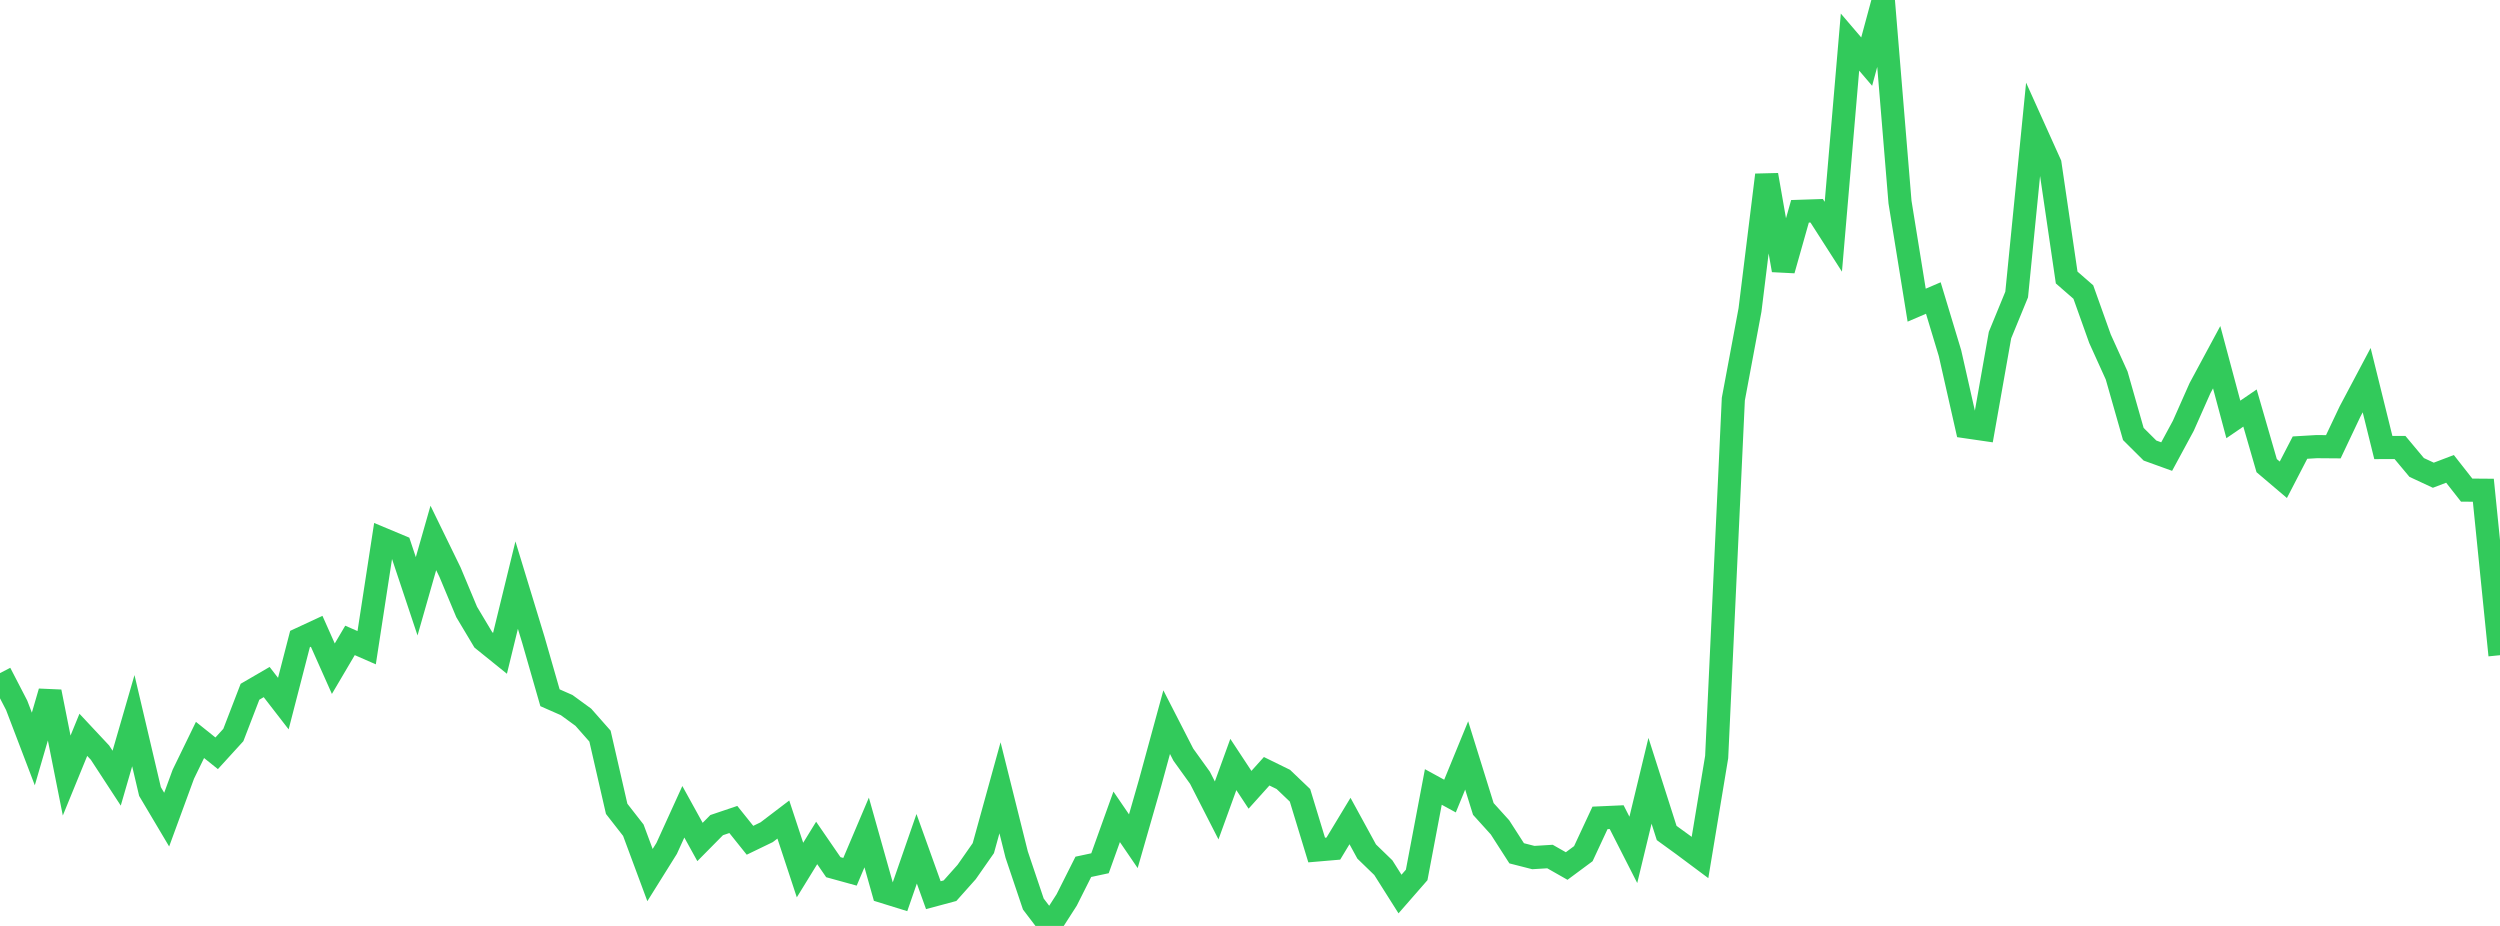 <?xml version="1.0" standalone="no"?>
<!DOCTYPE svg PUBLIC "-//W3C//DTD SVG 1.1//EN" "http://www.w3.org/Graphics/SVG/1.1/DTD/svg11.dtd">

<svg width="135" height="50" viewBox="0 0 135 50" preserveAspectRatio="none" 
  xmlns="http://www.w3.org/2000/svg"
  xmlns:xlink="http://www.w3.org/1999/xlink">


<polyline points="0.0, 36.348 0.9, 38.087 1.8, 40.445 2.7, 37.356 3.6, 41.88 4.5, 39.68 5.4, 40.642 6.3, 42.021 7.2, 38.916 8.1, 42.744 9.0, 44.26 9.9, 41.807 10.8, 39.957 11.7, 40.678 12.6, 39.691 13.5, 37.354 14.4, 36.831 15.3, 37.994 16.2, 34.508 17.1, 34.09 18.0, 36.11 18.9, 34.582 19.8, 34.976 20.7, 29.125 21.6, 29.501 22.5, 32.2 23.4, 29.049 24.3, 30.895 25.2, 33.047 26.1, 34.553 27.0, 35.279 27.9, 31.596 28.8, 34.546 29.7, 37.679 30.6, 38.075 31.5, 38.731 32.4, 39.751 33.3, 43.677 34.2, 44.831 35.1, 47.254 36.0, 45.813 36.9, 43.836 37.8, 45.467 38.7, 44.556 39.6, 44.252 40.5, 45.375 41.4, 44.94 42.3, 44.255 43.2, 46.983 44.1, 45.519 45.0, 46.828 45.9, 47.076 46.8, 44.954 47.7, 48.148 48.6, 48.427 49.5, 45.834 50.4, 48.34 51.3, 48.098 52.2, 47.088 53.1, 45.8 54.0, 42.541 54.9, 46.146 55.8, 48.818 56.7, 50.0 57.6, 48.599 58.5, 46.809 59.4, 46.616 60.3, 44.108 61.2, 45.426 62.1, 42.292 63.0, 38.996 63.9, 40.751 64.8, 42.002 65.7, 43.763 66.6, 41.282 67.5, 42.649 68.4, 41.648 69.3, 42.089 70.2, 42.948 71.1, 45.902 72.0, 45.825 72.9, 44.335 73.8, 45.982 74.7, 46.854 75.6, 48.278 76.5, 47.247 77.4, 42.496 78.3, 42.988 79.2, 40.793 80.1, 43.683 81.0, 44.678 81.9, 46.078 82.8, 46.308 83.7, 46.253 84.6, 46.765 85.5, 46.098 86.4, 44.166 87.3, 44.126 88.2, 45.893 89.1, 42.163 90.0, 44.981 90.9, 45.634 91.8, 46.305 92.7, 40.88 93.6, 21.553 94.5, 16.737 95.4, 9.449 96.3, 14.589 97.2, 11.41 98.1, 11.38 99.0, 12.784 99.9, 2.274 100.8, 3.327 101.7, 0.0 102.6, 10.913 103.5, 16.479 104.4, 16.093 105.3, 19.072 106.2, 23.05 107.1, 23.181 108.0, 18.095 108.9, 15.904 109.8, 6.852 110.7, 8.85 111.6, 14.986 112.5, 15.77 113.4, 18.292 114.3, 20.278 115.2, 23.435 116.1, 24.33 117.0, 24.655 117.9, 22.991 118.8, 20.96 119.7, 19.289 120.6, 22.649 121.5, 22.034 122.4, 25.144 123.3, 25.908 124.2, 24.171 125.1, 24.118 126.0, 24.125 126.9, 22.225 127.8, 20.528 128.7, 24.166 129.6, 24.165 130.5, 25.242 131.4, 25.662 132.3, 25.319 133.2, 26.466 134.1, 26.473 135.0, 35.381" fill="none" stroke="#32ca5b" stroke-width="1.25"/>

</svg>